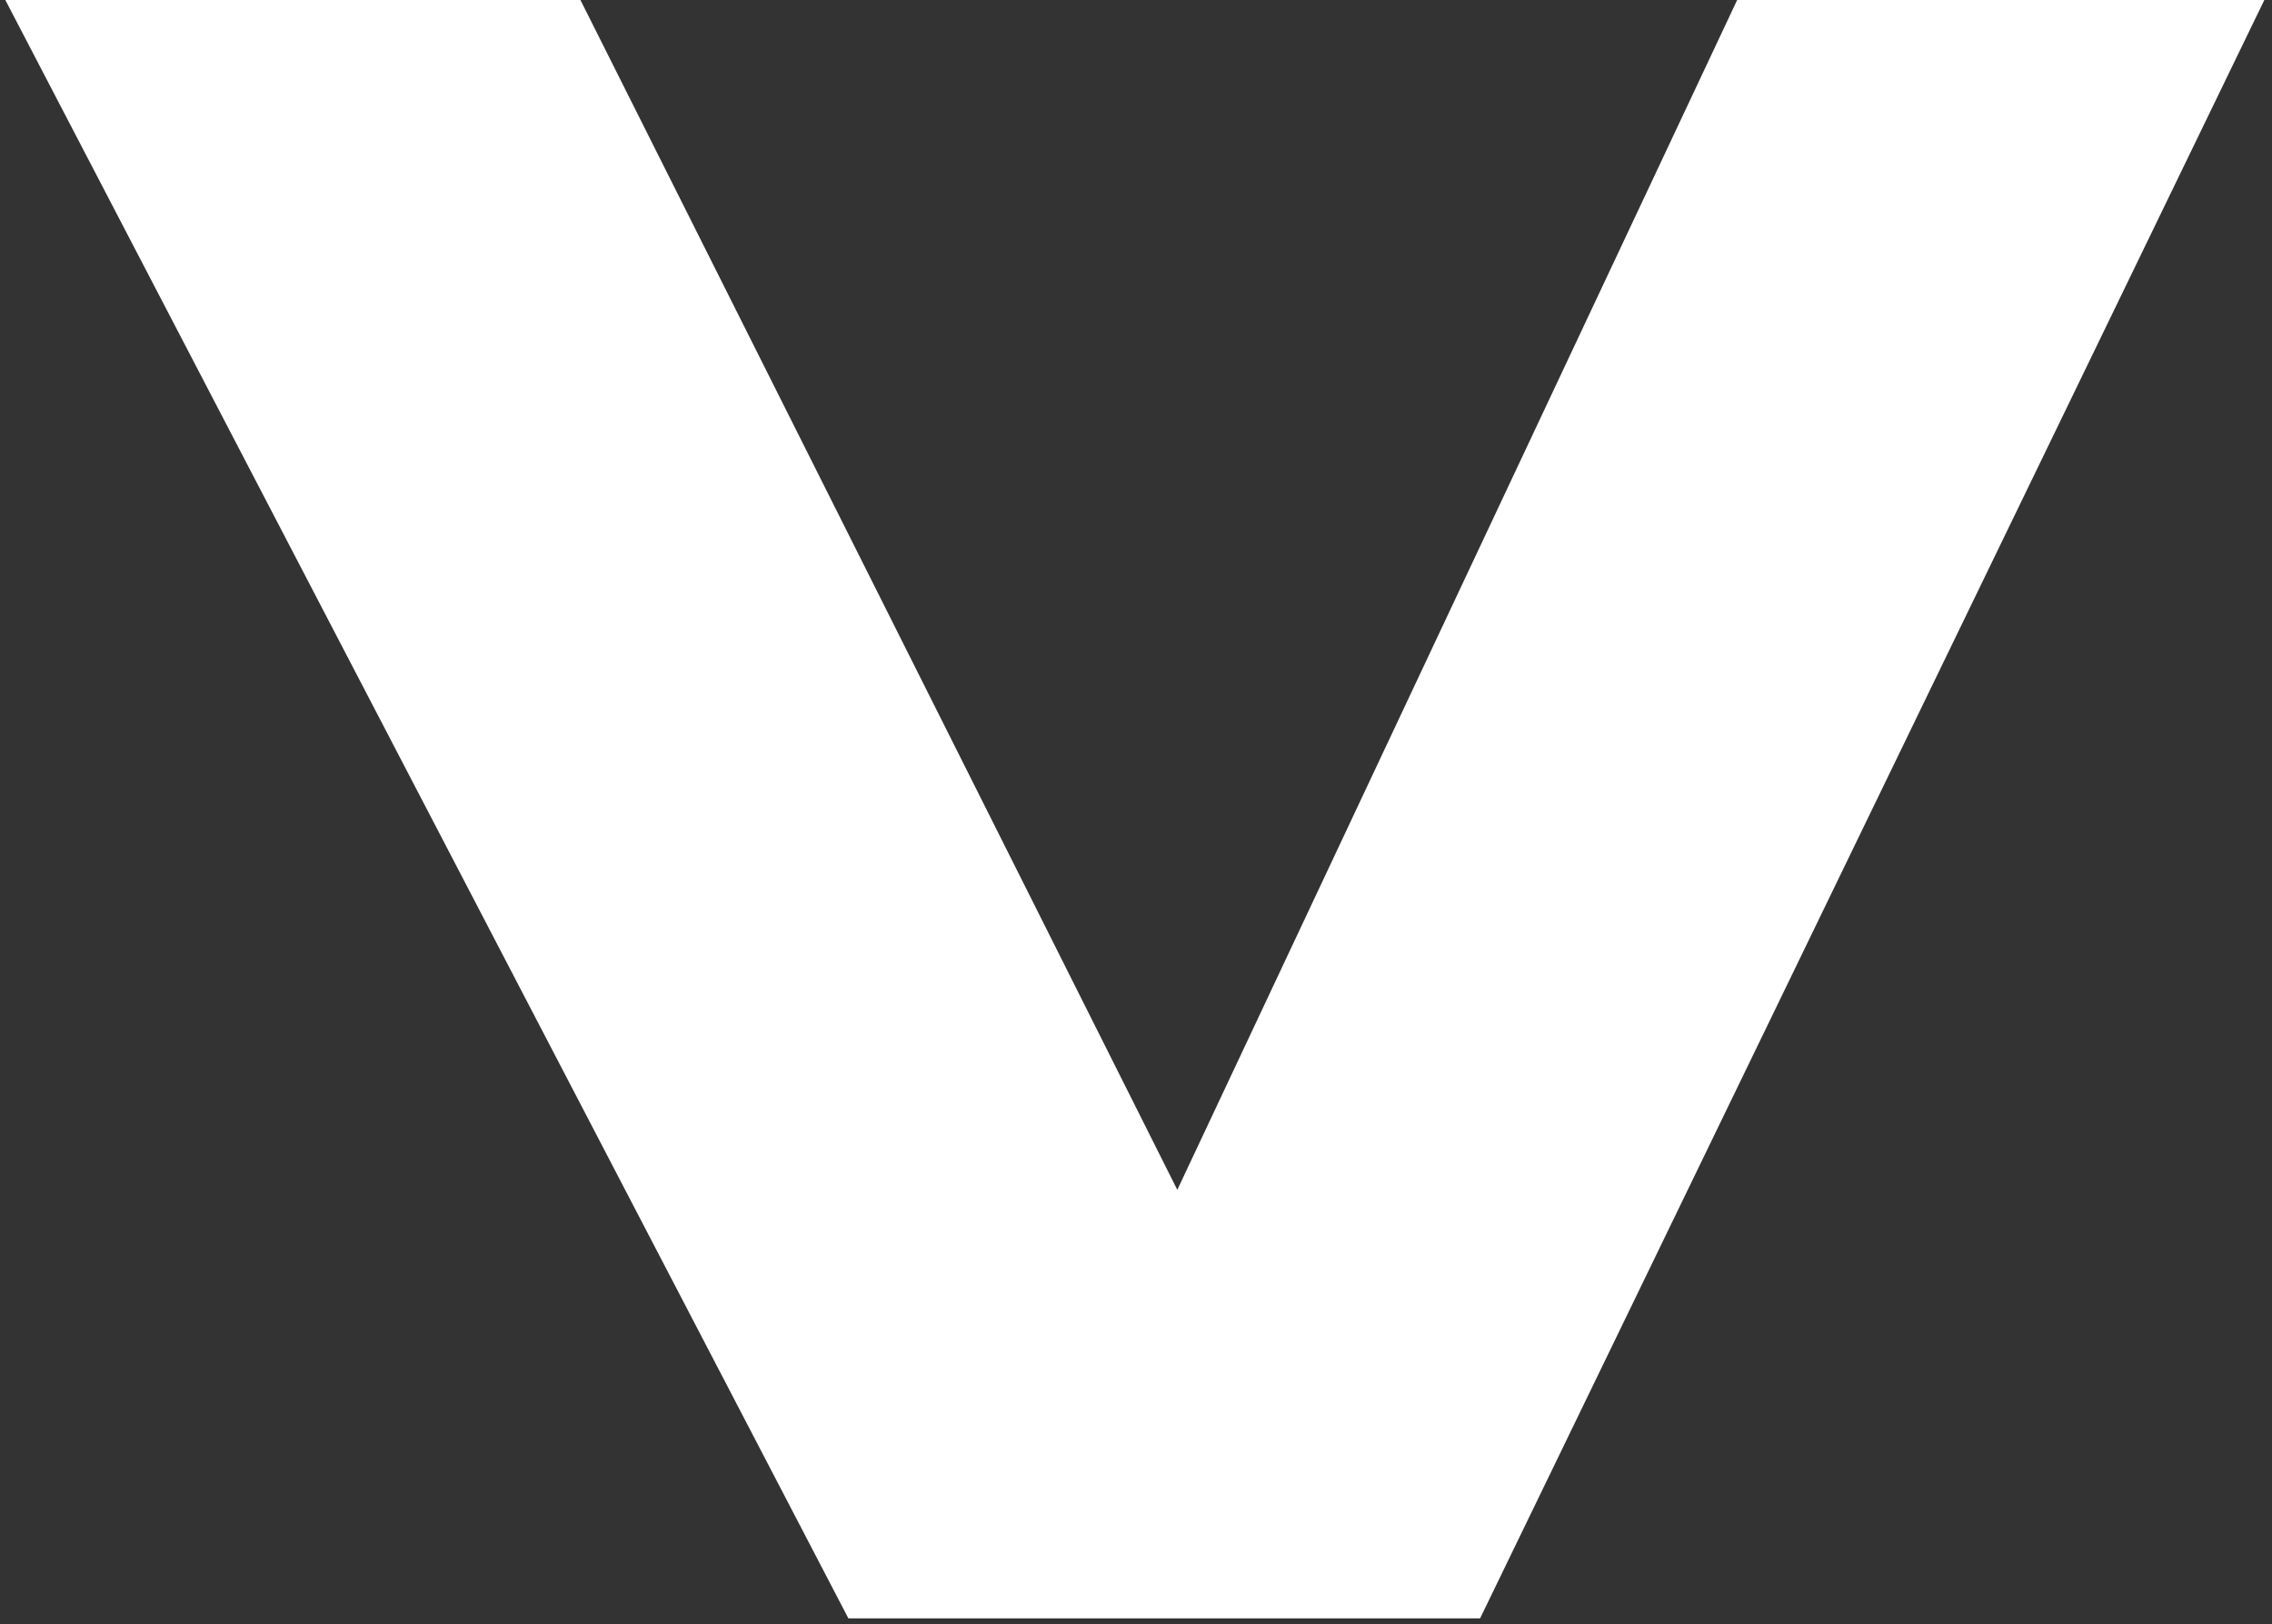 <?xml version="1.0" encoding="UTF-8"?> <svg xmlns="http://www.w3.org/2000/svg" width="263" height="188" viewBox="0 0 263 188" fill="none"><rect x="0" y="0" width="263" height="188" fill="#333333" stroke="none"/><path d="M171.333 187.338H98.205L0.617 0H67.189L136.282 137.733L201.088 0H262.113L171.333 187.338Z" fill="white"></path></svg> 